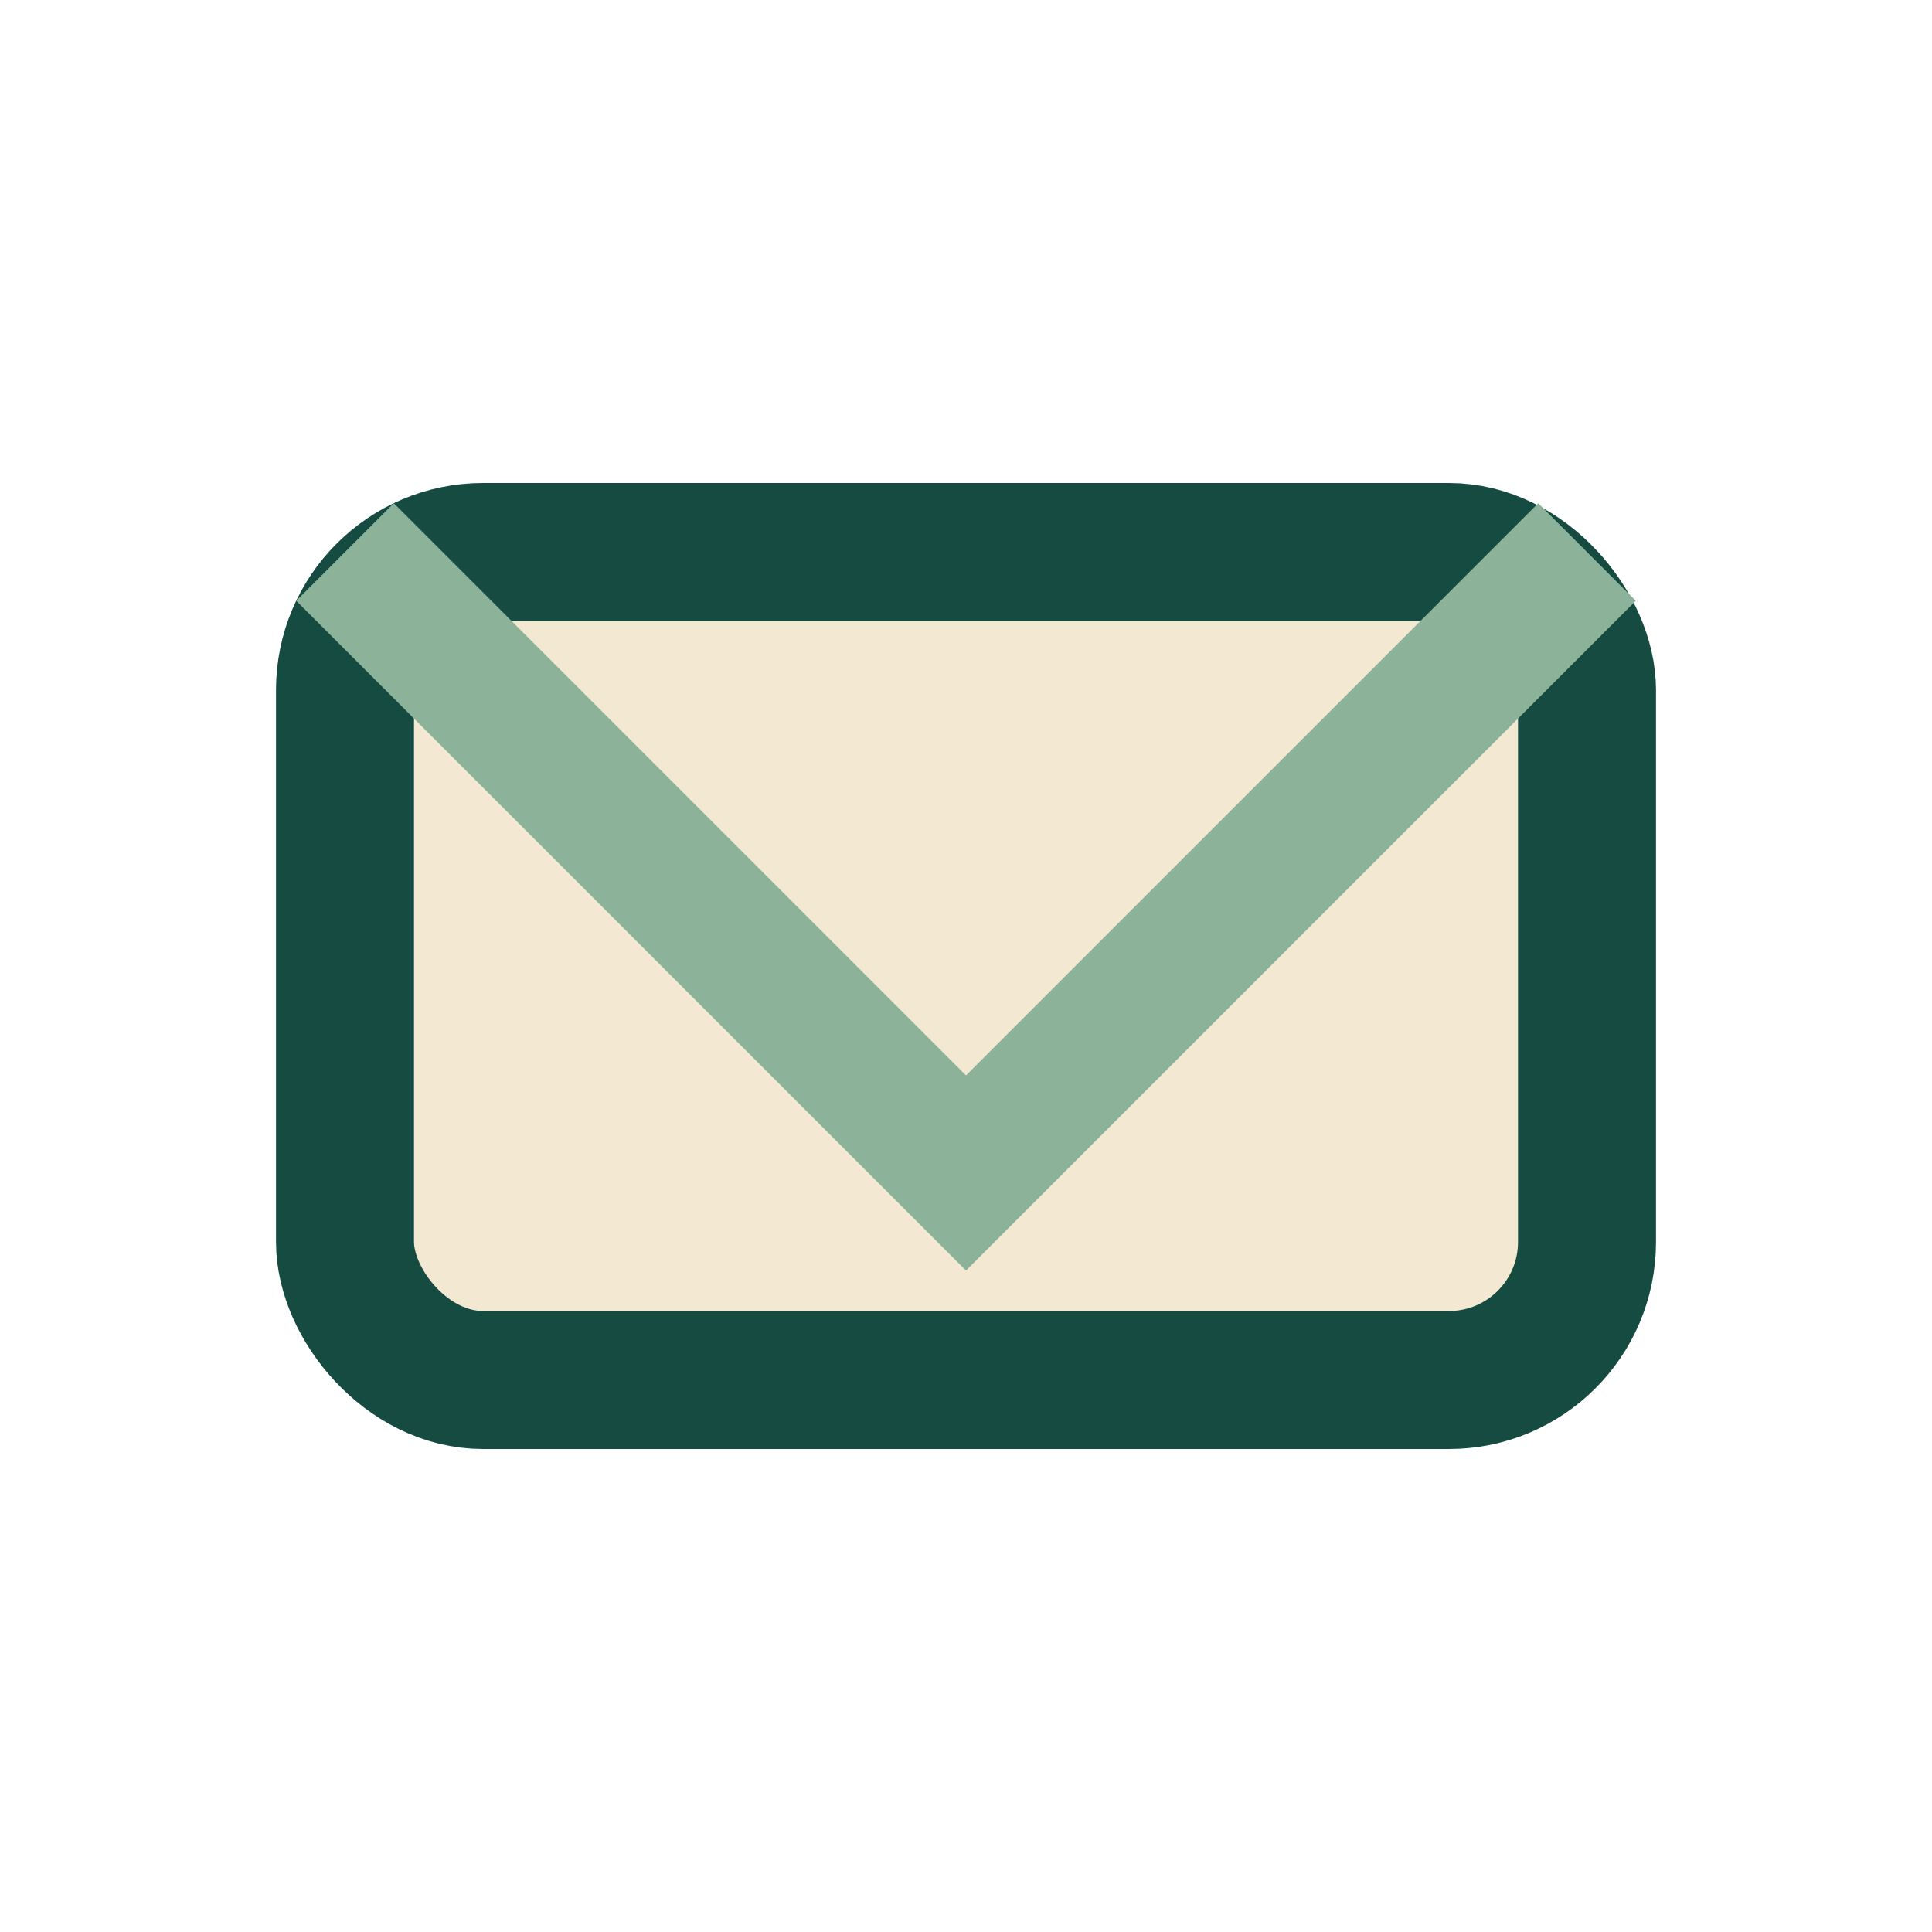 <?xml version="1.0" encoding="UTF-8"?>
<svg xmlns="http://www.w3.org/2000/svg" width="28" height="28" viewBox="0 0 28 28"><rect x="5" y="8" width="18" height="12" rx="2" fill="#F3E9D2" stroke="#154B41" stroke-width="2"/><path d="M5 8 L14 17 L23 8" stroke="#8CB39A" stroke-width="2" fill="none"/></svg>
